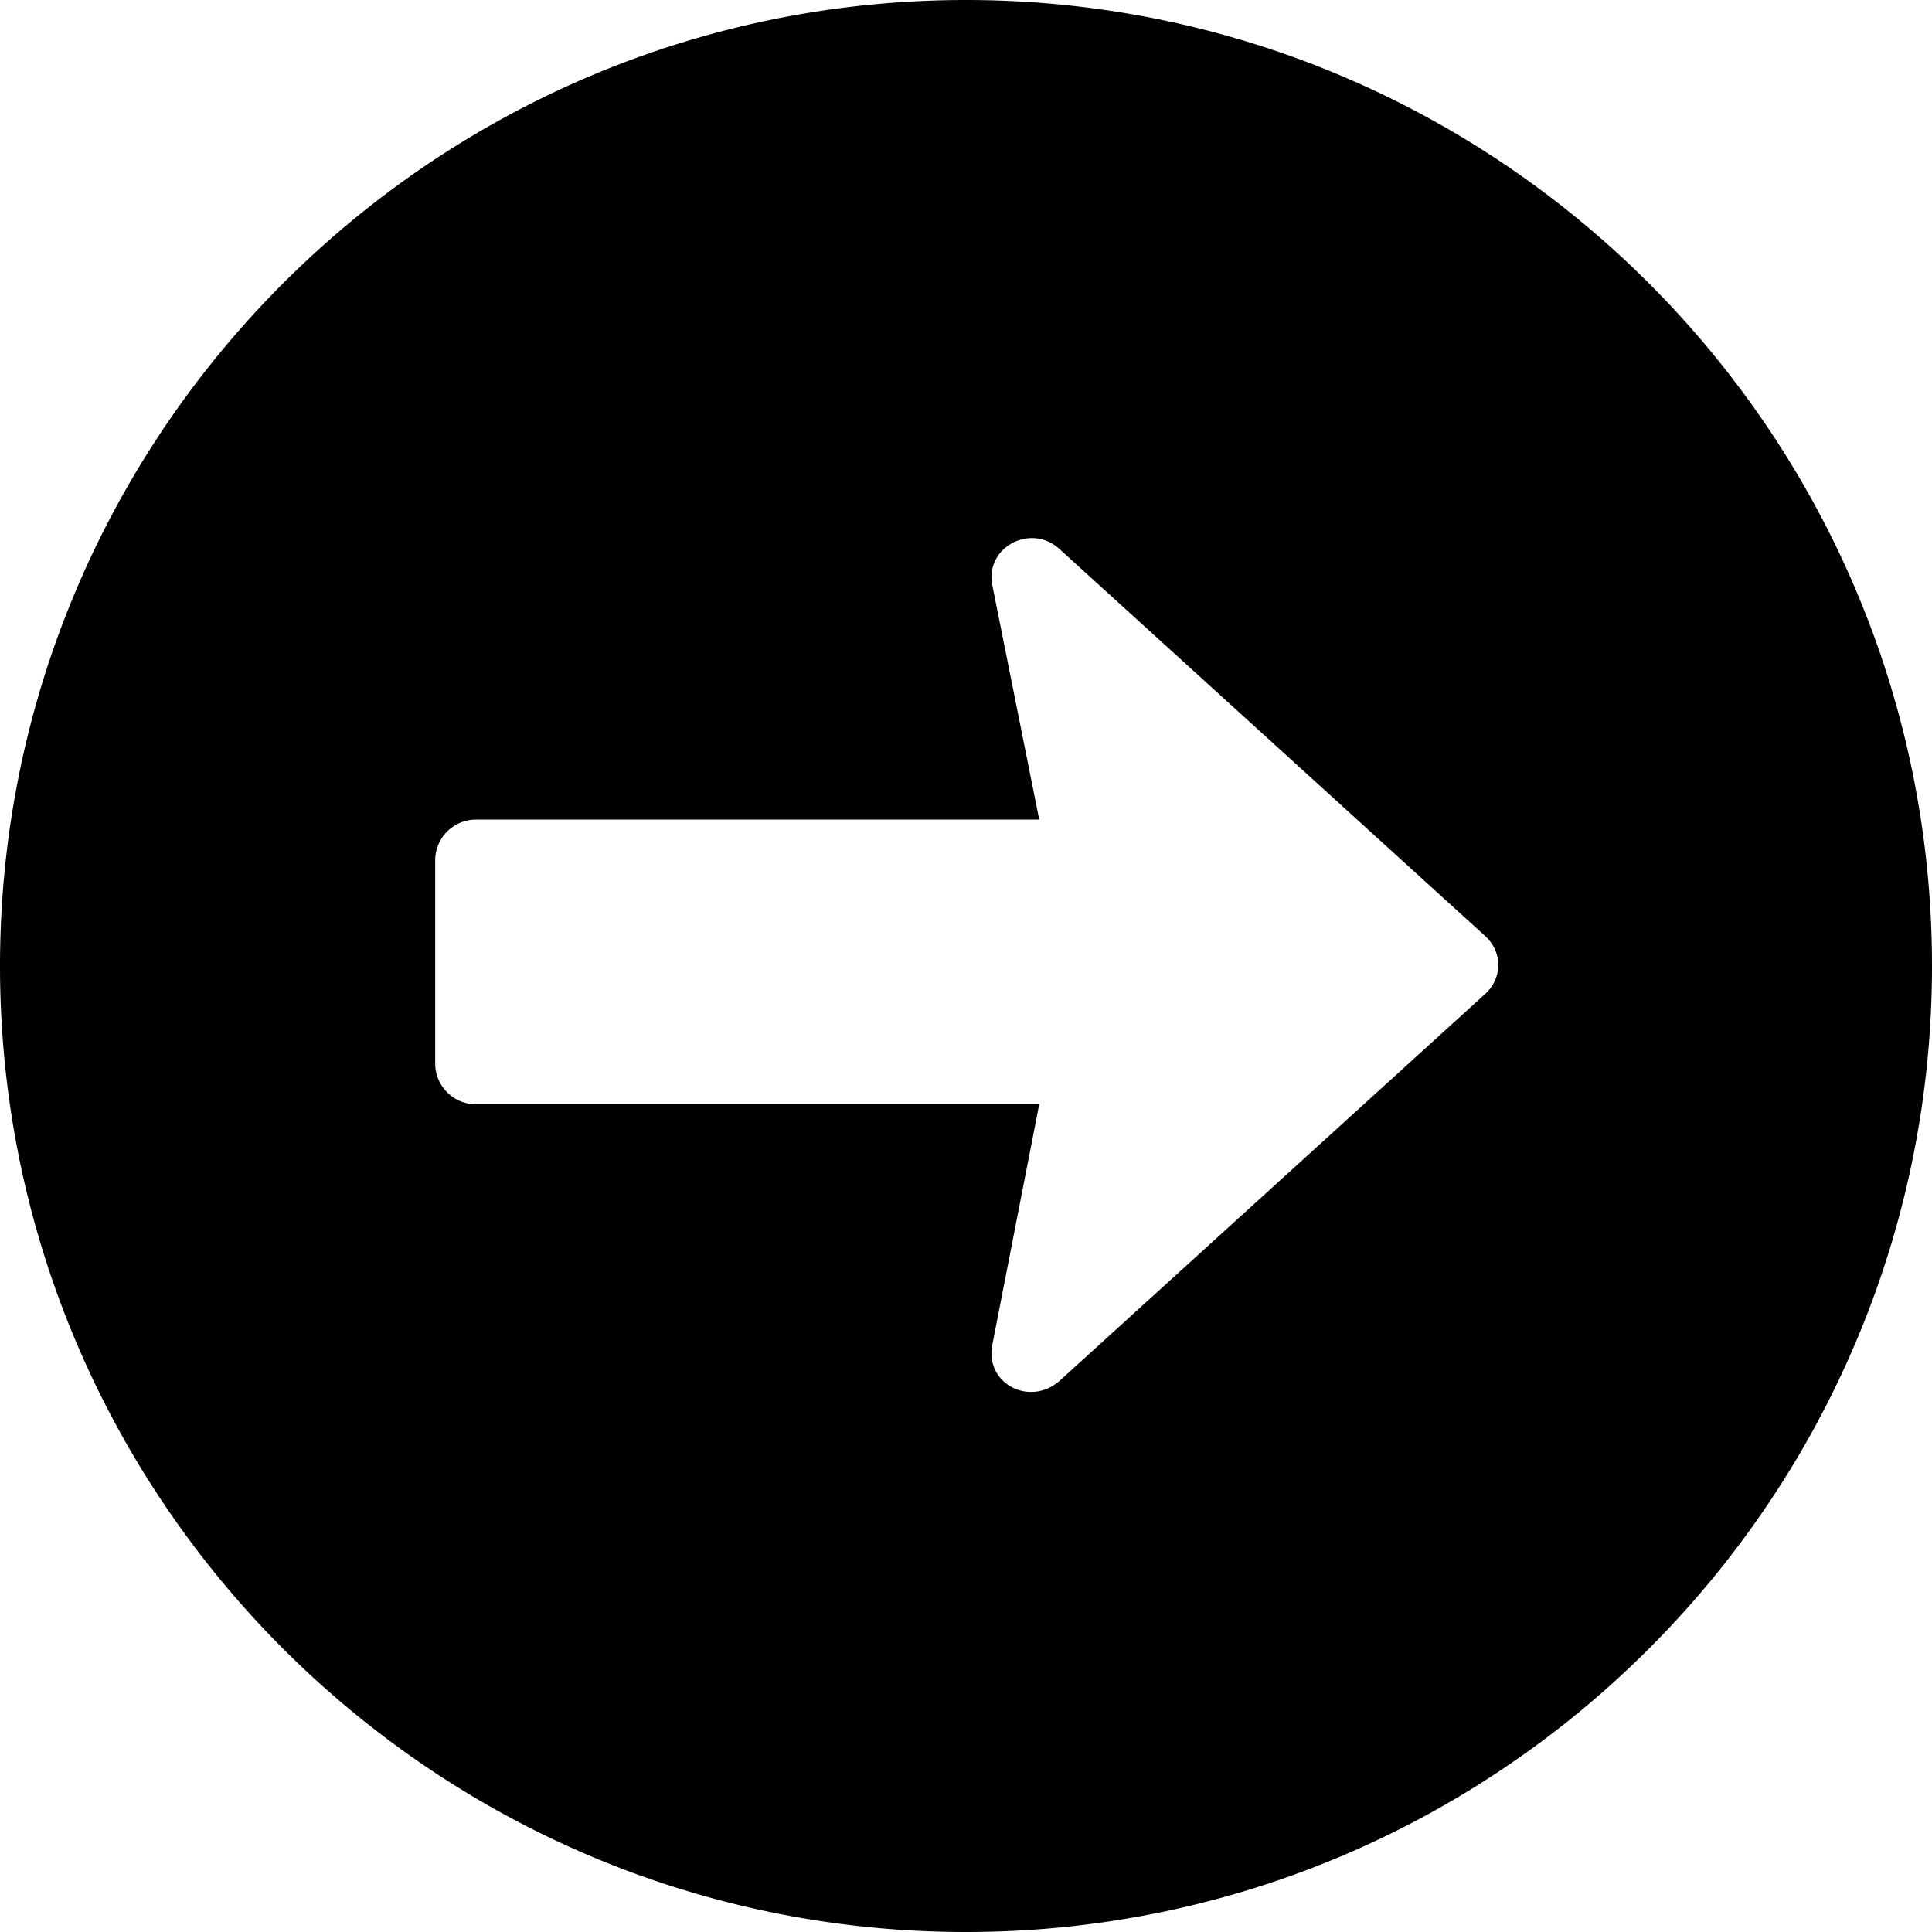 <svg xmlns="http://www.w3.org/2000/svg" viewBox="0 0 1000 1000"><title>arrow-right-circle</title><path d="M1000,500C1000,224.21,775.79,0,500,0S0,224.21,0,500s224.21,500,500,500S1000,775.79,1000,500ZM513.68,695.79l24.21-124.21H246.32a21.12,21.12,0,0,1-21.06-21.05V445.26a21.12,21.12,0,0,1,21.06-21.05H537.89l-24.21-121c-4.21-20,20-32.63,34.74-19l220,200c9.47,8.42,9.47,22.11,0,30.53l-220,200C532.63,728.42,509.47,715.79,513.68,695.79Z"/></svg>
